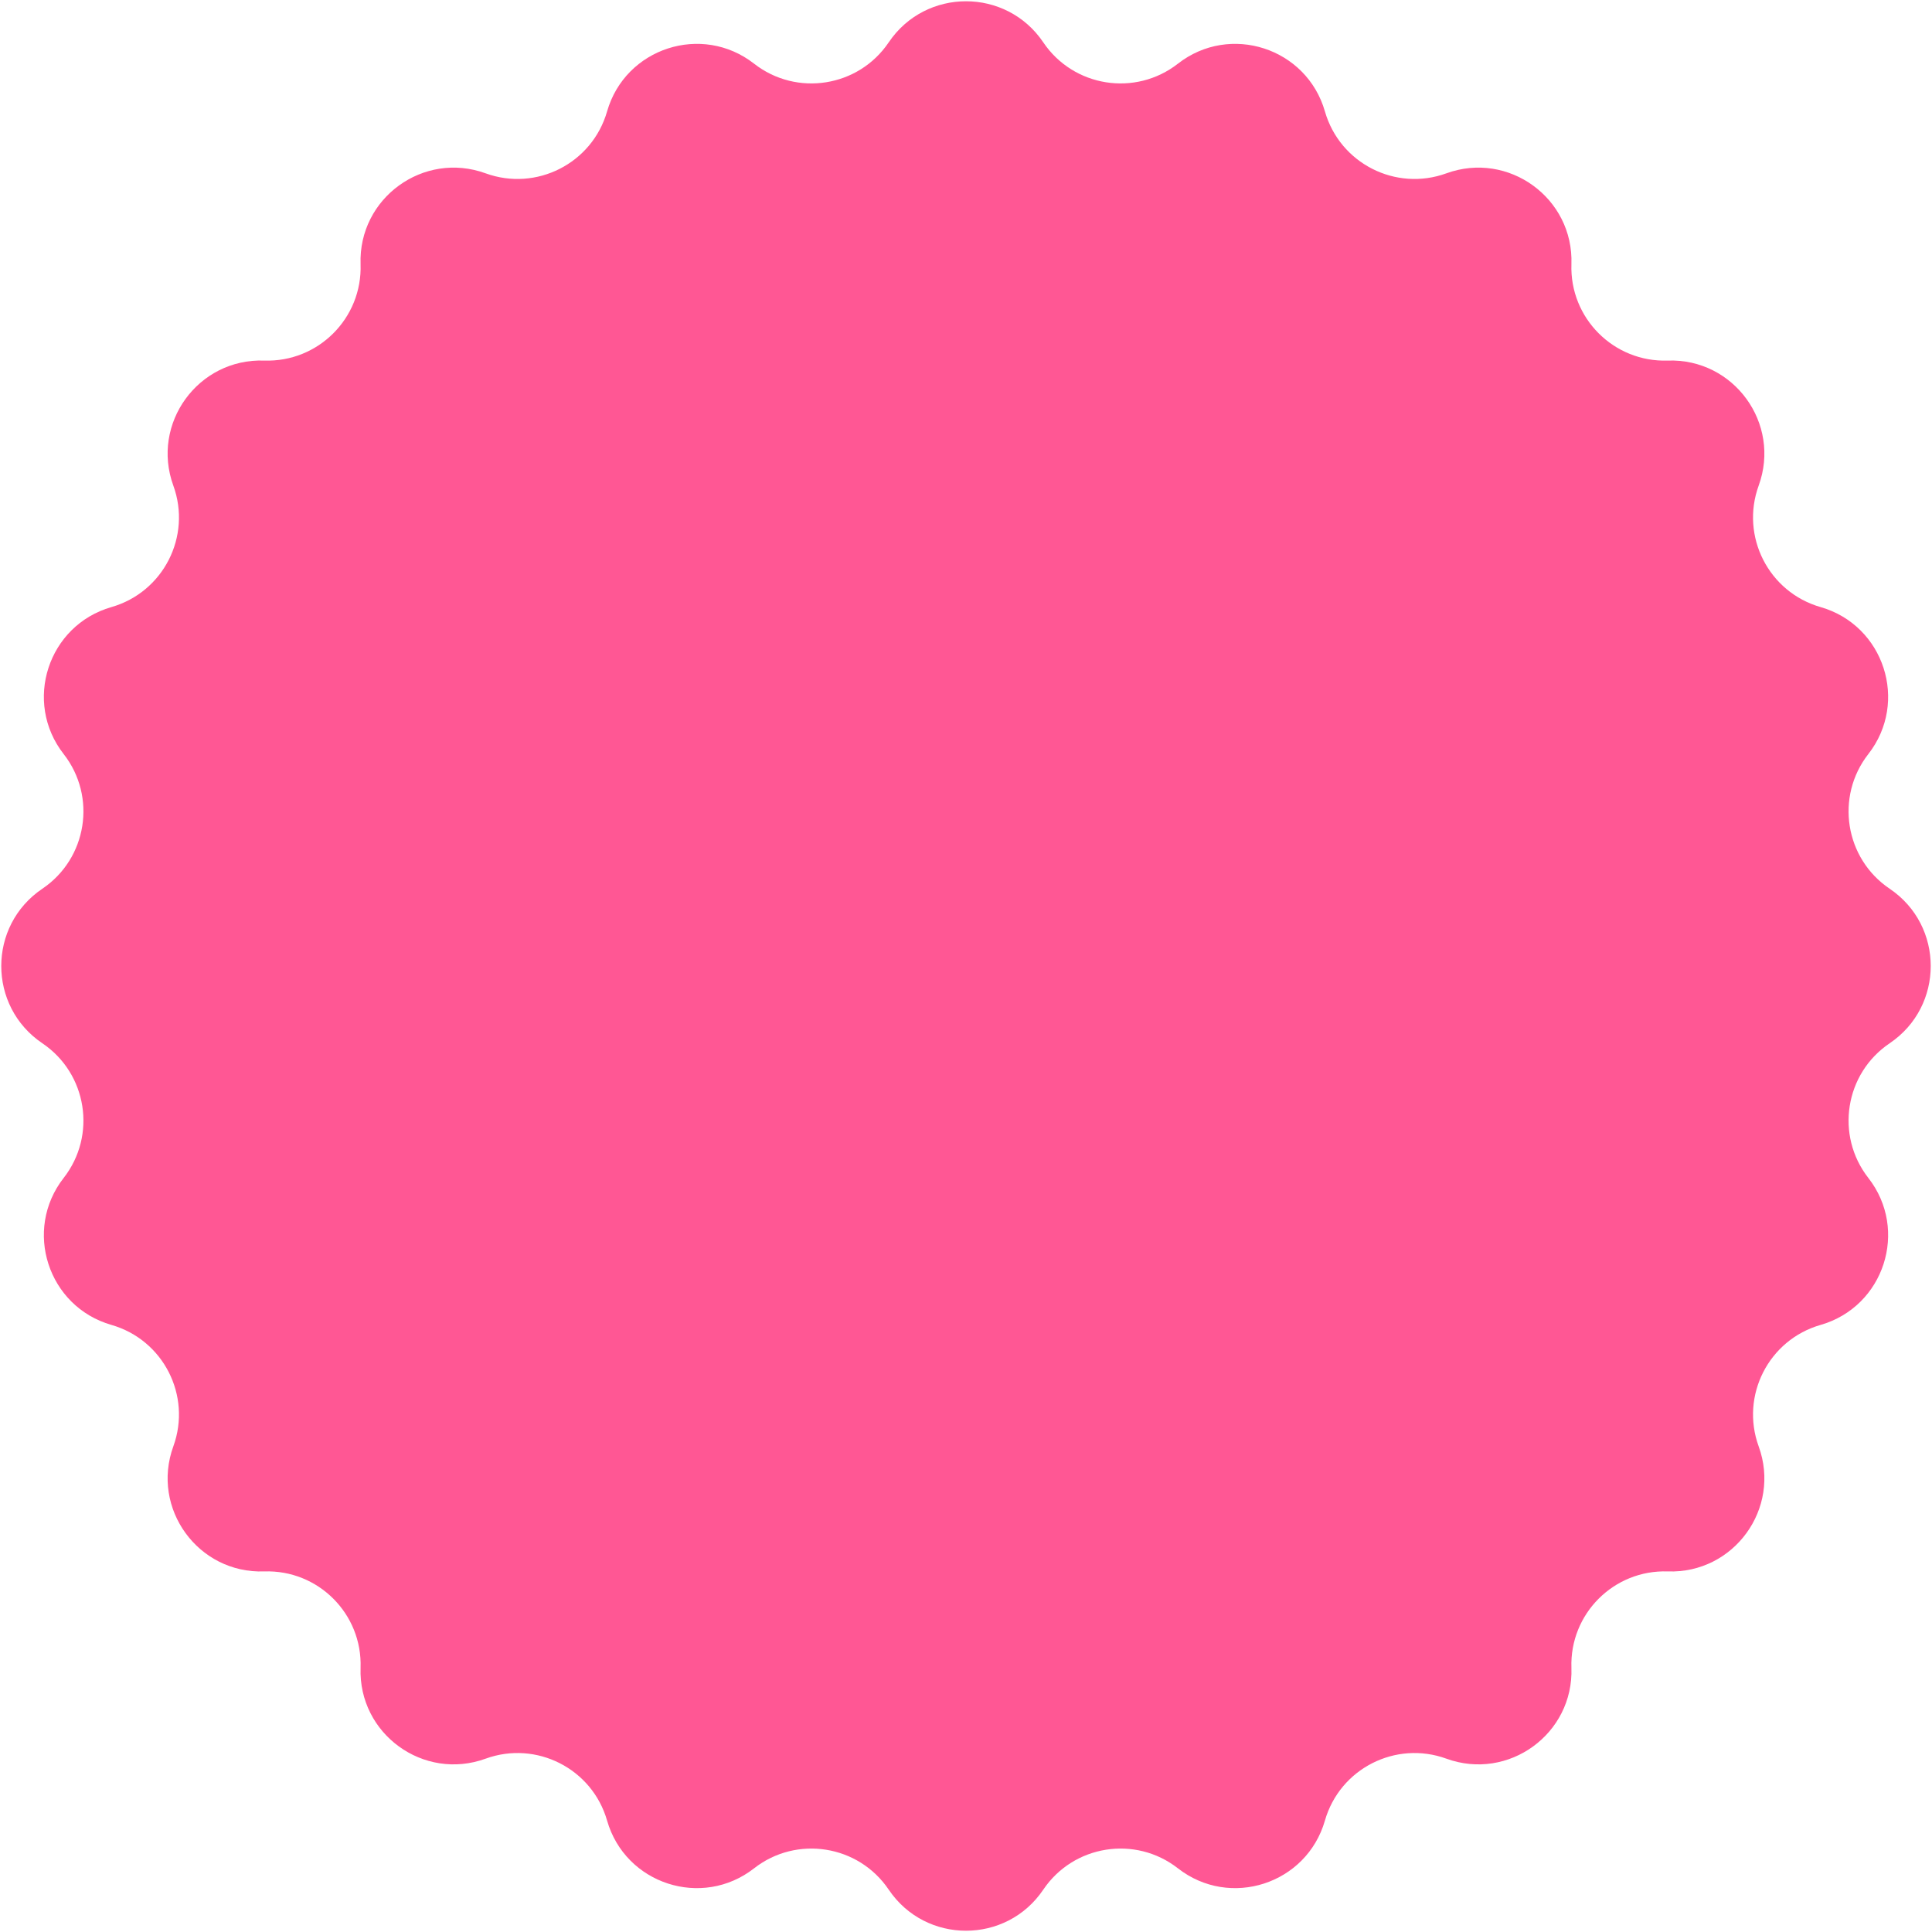 <?xml version="1.0" encoding="UTF-8"?> <svg xmlns="http://www.w3.org/2000/svg" width="348" height="348" viewBox="0 0 348 348" fill="none"> <path d="M160.081 7.627C166.738 -2.238 181.262 -2.238 187.919 7.627V7.627C193.363 15.695 204.504 17.459 212.174 11.469V11.469C221.554 4.143 235.367 8.631 238.65 20.071V20.071C241.334 29.426 251.384 34.547 260.531 31.22V31.22C271.715 27.152 283.465 35.689 283.052 47.583V47.583C282.715 57.31 290.69 65.285 300.417 64.948V64.948C312.311 64.535 320.848 76.285 316.78 87.469V87.469C313.453 96.616 318.574 106.666 327.929 109.35V109.35C339.369 112.633 343.857 126.446 336.531 135.826V135.826C330.541 143.496 332.305 154.637 340.373 160.081V160.081C350.238 166.738 350.238 181.262 340.373 187.919V187.919C332.305 193.363 330.541 204.504 336.531 212.174V212.174C343.857 221.554 339.369 235.367 327.929 238.65V238.65C318.574 241.334 313.453 251.384 316.78 260.531V260.531C320.848 271.715 312.311 283.465 300.417 283.052V283.052C290.69 282.715 282.715 290.69 283.052 300.417V300.417C283.465 312.311 271.715 320.848 260.531 316.78V316.78C251.384 313.453 241.334 318.574 238.65 327.929V327.929C235.367 339.369 221.554 343.857 212.174 336.531V336.531C204.504 330.541 193.363 332.305 187.919 340.373V340.373C181.262 350.238 166.738 350.238 160.081 340.373V340.373C154.637 332.305 143.496 330.541 135.826 336.531V336.531C126.446 343.857 112.633 339.369 109.35 327.929V327.929C106.666 318.574 96.616 313.453 87.469 316.78V316.78C76.285 320.848 64.535 312.311 64.948 300.417V300.417C65.285 290.69 57.31 282.715 47.583 283.052V283.052C35.689 283.465 27.152 271.715 31.22 260.531V260.531C34.547 251.384 29.426 241.334 20.071 238.65V238.65C8.631 235.367 4.143 221.554 11.469 212.174V212.174C17.459 204.504 15.695 193.363 7.627 187.919V187.919C-2.238 181.262 -2.238 166.738 7.627 160.081V160.081C15.695 154.637 17.459 143.496 11.469 135.826V135.826C4.143 126.446 8.631 112.633 20.071 109.35V109.35C29.426 106.666 34.547 96.616 31.22 87.469V87.469C27.152 76.285 35.689 64.535 47.583 64.948V64.948C57.31 65.285 65.285 57.31 64.948 47.583V47.583C64.535 35.689 76.285 27.152 87.469 31.22V31.22C96.616 34.547 106.666 29.426 109.35 20.071V20.071C112.633 8.631 126.446 4.143 135.826 11.469V11.469C143.496 17.459 154.637 15.695 160.081 7.627V7.627Z" fill="#FF5794"></path> </svg> 
